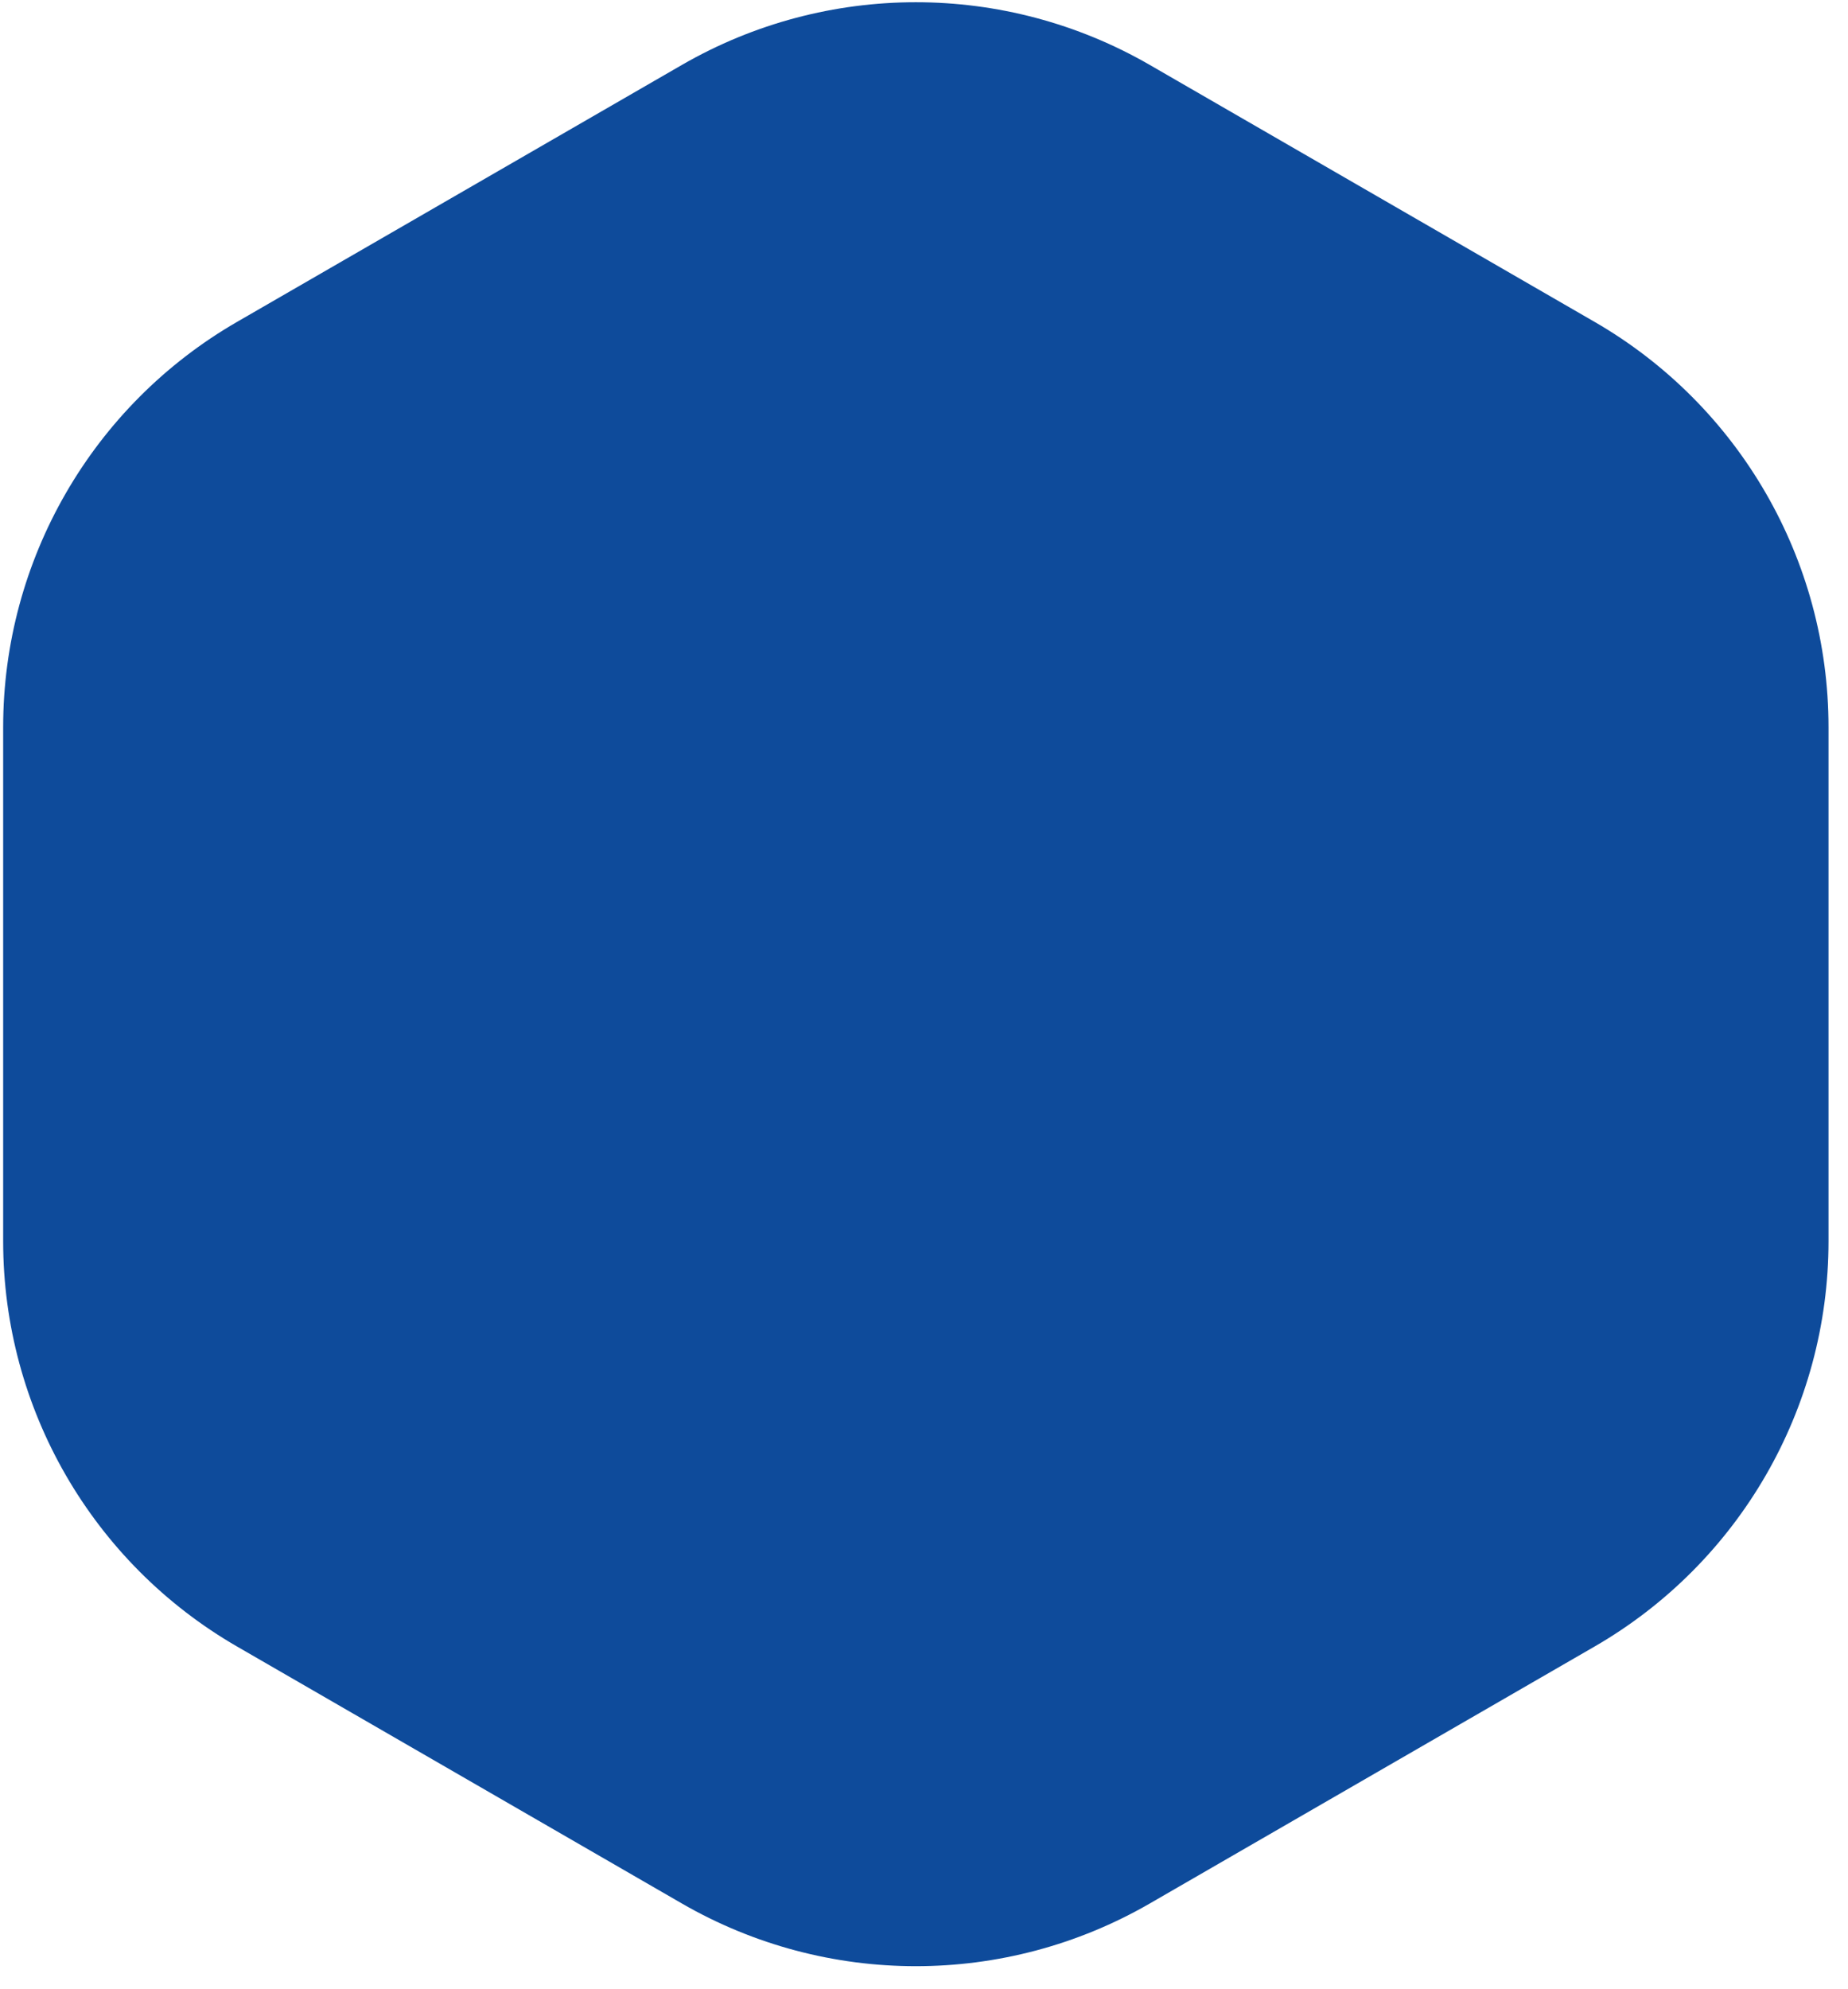 <svg 
 xmlns="http://www.w3.org/2000/svg"
 xmlns:xlink="http://www.w3.org/1999/xlink"
 width="79px" height="85px">
<path fill-rule="evenodd"  fill="rgb(14, 75, 155)"
 d="M78.167,53.048 C78.167,60.193 74.355,66.794 68.168,70.367 L49.153,81.349 C42.964,84.923 35.338,84.923 29.149,81.349 L10.133,70.367 C3.947,66.794 0.135,60.193 0.135,53.048 L0.135,31.077 C0.135,23.932 3.947,17.330 10.133,13.757 L29.149,2.776 C35.338,-0.798 42.964,-0.798 49.153,2.776 L68.168,13.757 C74.355,17.330 78.167,23.932 78.167,31.077 L78.167,53.048 Z"/>
</svg>